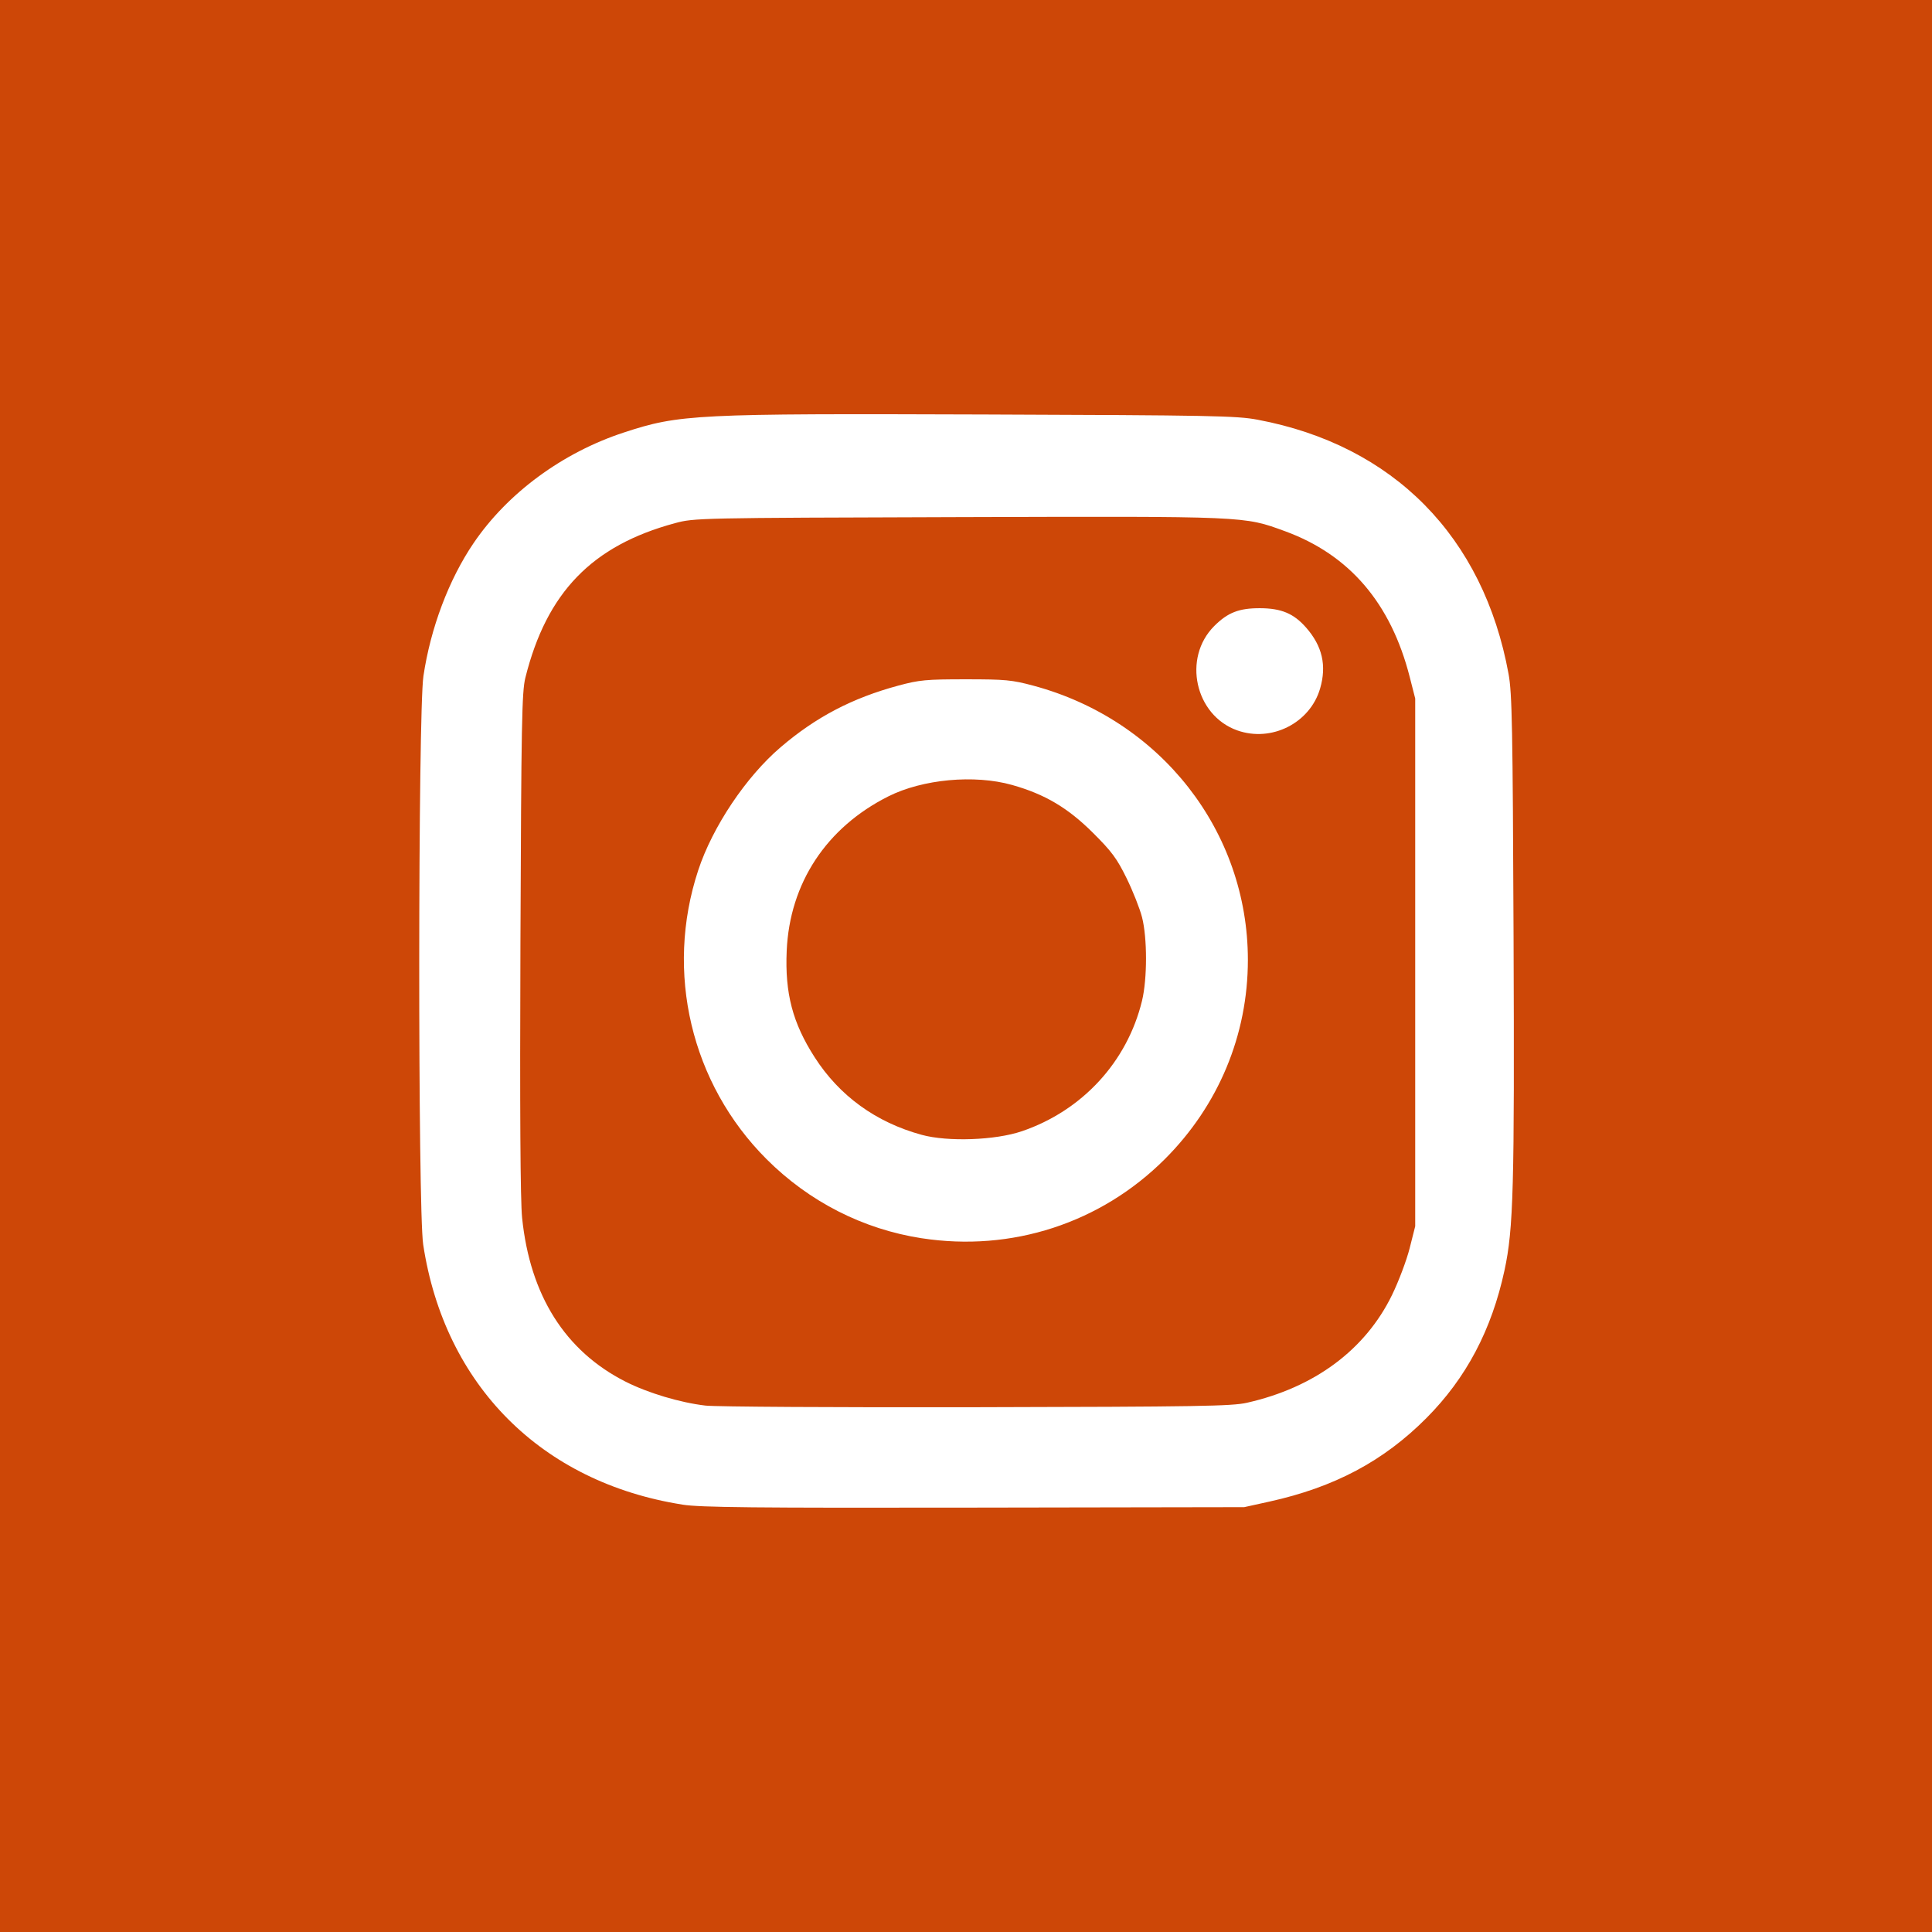 <?xml version="1.0" encoding="UTF-8" standalone="no"?>
<!-- Created with Inkscape (http://www.inkscape.org/) -->

<svg
   width="78.67mm"
   height="78.67mm"
   viewBox="0 0 78.67 78.67"
   version="1.1"
   id="svg1"
   xml:space="preserve"
   sodipodi:docname="ps_grafika.svg"
   inkscape:version="1.3 (0e150ed6c4, 2023-07-21)"
   xmlns:inkscape="http://www.inkscape.org/namespaces/inkscape"
   xmlns:sodipodi="http://sodipodi.sourceforge.net/DTD/sodipodi-0.dtd"
   xmlns="http://www.w3.org/2000/svg"
   xmlns:svg="http://www.w3.org/2000/svg"><sodipodi:namedview
     id="namedview1"
     pagecolor="#ffffff"
     bordercolor="#666666"
     borderopacity="1.0"
     inkscape:showpageshadow="2"
     inkscape:pageopacity="0.0"
     inkscape:pagecheckerboard="0"
     inkscape:deskcolor="#d1d1d1"
     inkscape:document-units="mm"
     inkscape:zoom="0.5869647"
     inkscape:cx="189.96032"
     inkscape:cy="2287.1904"
     inkscape:window-width="1920"
     inkscape:window-height="1017"
     inkscape:window-x="-8"
     inkscape:window-y="-8"
     inkscape:window-maximized="1"
     inkscape:current-layer="g3" /><defs
     id="defs1" /><g
     inkscape:label="Vrstva 1"
     inkscape:groupmode="layer"
     id="layer1"
     transform="translate(135.68,-611.238)"><g
       id="g3"
       transform="translate(-6.536,117.65)"><rect
         style="fill:#cd4707;fill-opacity:1;stroke-width:1.789;stroke-linecap:square;stroke-linejoin:round"
         id="rect3"
         width="78.67"
         height="78.67"
         x="-129.144"
         y="493.588"
         inkscape:export-filename="ikony\ps_sadrokartony_r.png"
         inkscape:export-xdpi="96.000015"
         inkscape:export-ydpi="96.000015" /><g
         id="g22"
         transform="matrix(0.376,0,0,0.376,-68.402,334.068)"
         style="fill:#ffffff"><path
           style="fill:#ffffff"
           d="m -87.633,587.2 c -15.273,-2.403 -25.771,-12.93 -28.084,-28.162 -0.587,-3.867 -0.565,-57.587 0.025,-61.564 0.773,-5.206 2.755,-10.461 5.434,-14.405 3.68,-5.419 9.634,-9.801 16.27,-11.975 6.044,-1.98 7.664,-2.061 39.138,-1.951 24.553,0.085 27.214,0.136 29.501,0.567 14.702,2.765 24.46,12.654 27.175,27.541 0.38,2.086 0.449,5.699 0.54,28.451 0.109,27.197 -0.011,31.623 -0.979,36.116 -1.393,6.468 -4.152,11.686 -8.473,16.023 -4.638,4.655 -9.953,7.48 -16.995,9.033 l -2.724,0.601 -29.236,0.049 c -23.951,0.04 -29.662,-0.018 -31.591,-0.321 z m 61.115,-11.029 c 7.321,-1.646 12.835,-5.742 15.725,-11.679 0.717,-1.472 1.574,-3.748 1.906,-5.058 l 0.602,-2.381 v -28.575 -28.575 l -0.592,-2.322 c -2.041,-8.007 -6.529,-13.251 -13.527,-15.805 -4.472,-1.632 -3.994,-1.612 -35.395,-1.518 -28.278,0.084 -28.557,0.09 -30.655,0.656 -8.984,2.425 -13.889,7.494 -16.199,16.74 -0.379,1.516 -0.442,4.918 -0.534,28.707 -0.07,18.182 -0.011,27.899 0.182,29.783 0.86,8.402 4.661,14.423 11.196,17.736 2.426,1.23 5.901,2.271 8.663,2.595 1.091,0.128 14.307,0.207 29.369,0.175 23.955,-0.05 27.619,-0.11 29.259,-0.479 z M -61.73,558.354 c -6.352,-0.98 -12.198,-3.961 -16.807,-8.571 -8.176,-8.176 -11.032,-20.261 -7.394,-31.287 1.558,-4.719 5.172,-10.115 8.924,-13.321 3.824,-3.268 7.756,-5.326 12.744,-6.671 2.281,-0.615 3.007,-0.683 7.296,-0.683 4.314,0 5.007,0.066 7.354,0.697 13.78,3.709 23.206,15.77 23.206,29.694 0,8.128 -3.183,15.766 -8.99,21.568 -6.943,6.938 -16.584,10.077 -26.332,8.572 z m 10.848,-11.59 c 6.541,-2.232 11.406,-7.513 13.01,-14.125 0.577,-2.38 0.577,-6.815 1.73e-4,-9.057 -0.244,-0.946 -0.998,-2.851 -1.677,-4.233 -1.044,-2.126 -1.605,-2.882 -3.638,-4.905 -2.728,-2.715 -5.215,-4.185 -8.769,-5.184 -4.066,-1.143 -9.676,-0.624 -13.387,1.24 -6.719,3.374 -10.687,9.403 -11.008,16.725 -0.202,4.606 0.642,7.816 3.033,11.538 2.684,4.177 6.638,7.041 11.587,8.391 2.838,0.774 7.976,0.589 10.848,-0.391 z m 23.317,-43.413 c -4.571,-1.629 -5.938,-7.844 -2.486,-11.297 1.466,-1.466 2.689,-1.942 4.966,-1.932 2.304,0.01 3.645,0.575 4.981,2.096 1.76,2.005 2.245,4.108 1.52,6.601 -1.089,3.746 -5.269,5.855 -8.981,4.532 z"
           id="path22" /></g></g></g></svg>
